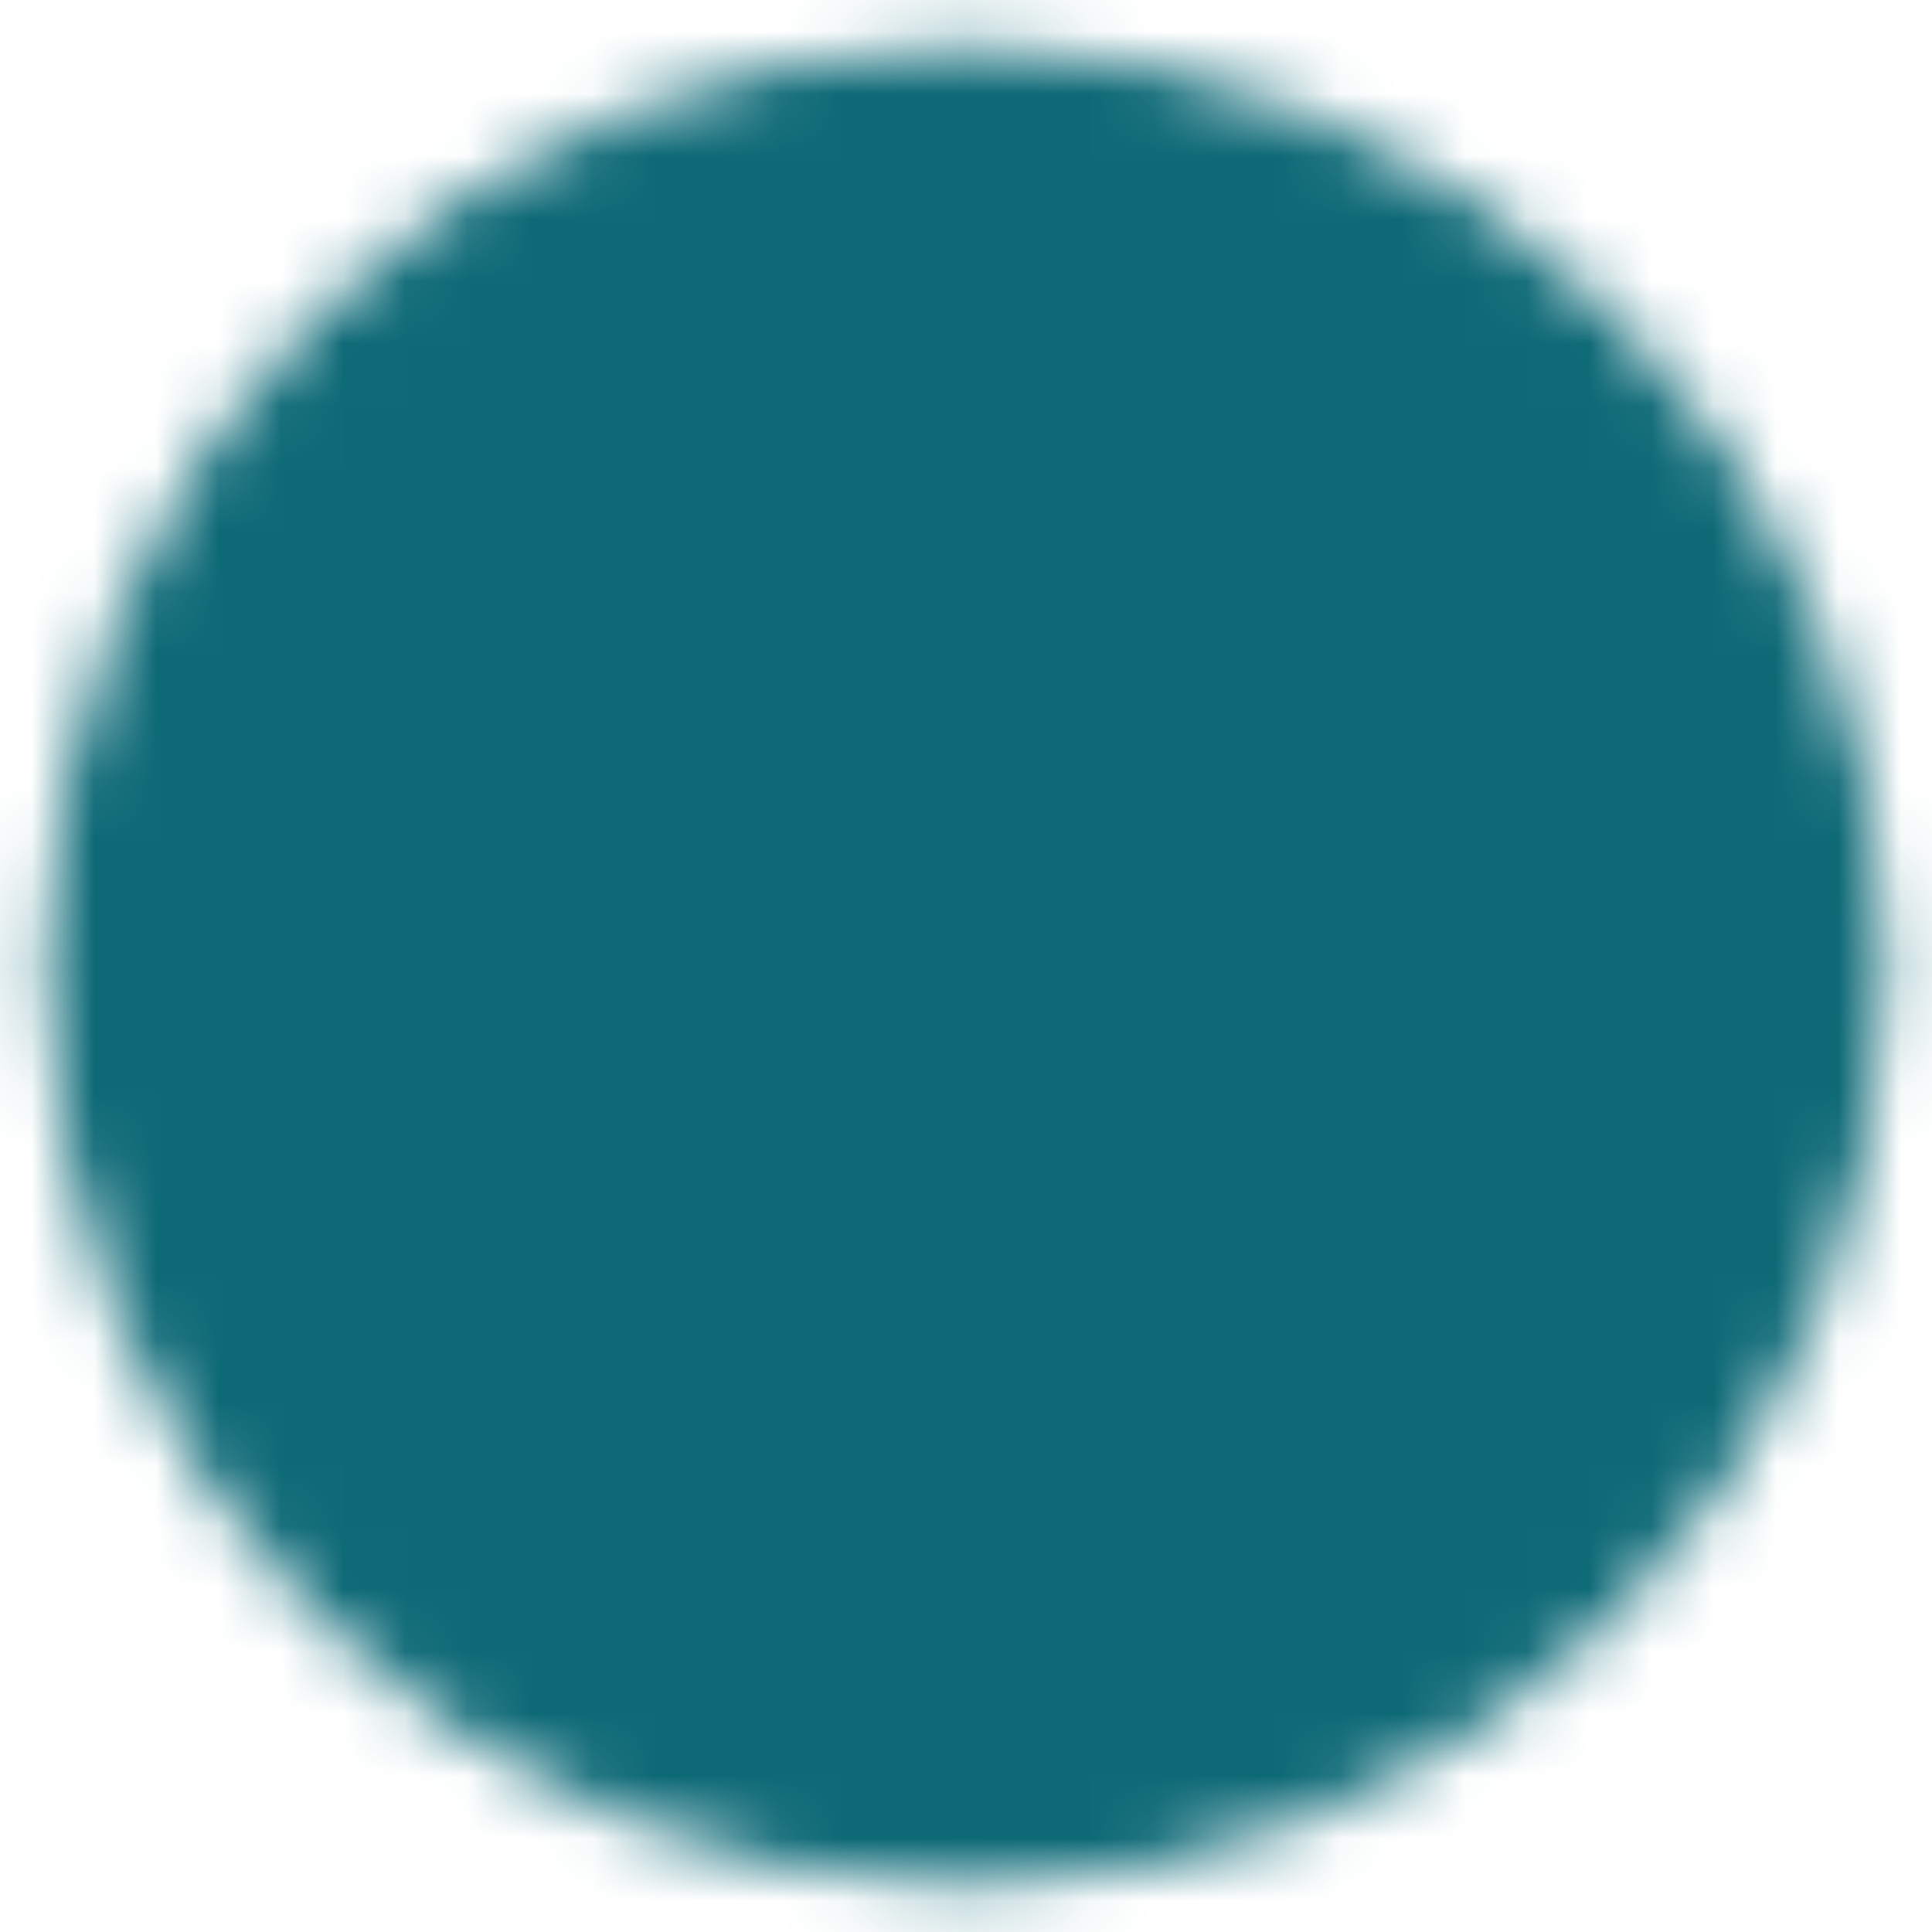 <svg width="31" height="31" viewBox="0 0 31 31" fill="none" xmlns="http://www.w3.org/2000/svg">
<mask id="mask0_201_5282" style="mask-type:luminance" maskUnits="userSpaceOnUse" x="0" y="0" width="31" height="31">
<path d="M15.5 29.25C17.306 29.252 19.095 28.898 20.763 28.206C22.432 27.515 23.947 26.501 25.223 25.223C26.501 23.947 27.515 22.432 28.206 20.763C28.898 19.095 29.252 17.306 29.25 15.5C29.252 13.694 28.898 11.905 28.206 10.237C27.515 8.568 26.501 7.053 25.223 5.777C23.947 4.499 22.432 3.485 20.763 2.794C19.095 2.102 17.306 1.748 15.5 1.75C13.694 1.748 11.905 2.102 10.237 2.794C8.568 3.485 7.053 4.499 5.777 5.777C4.499 7.053 3.485 8.568 2.794 10.237C2.102 11.905 1.748 13.694 1.75 15.5C1.748 17.306 2.102 19.095 2.794 20.763C3.485 22.432 4.499 23.947 5.777 25.223C7.053 26.501 8.568 27.515 10.237 28.206C11.905 28.898 13.694 29.252 15.5 29.25Z" fill="white" stroke="white" stroke-width="2" stroke-linejoin="round"/>
<path d="M10 15.5L14.125 19.625L22.375 11.375" stroke="black" stroke-width="2" stroke-linecap="round" stroke-linejoin="round"/>
</mask>
<g mask="url(#mask0_201_5282)">
<path d="M-1 -1H32V32H-1V-1Z" fill="#0D6976"/>
</g>
</svg>
